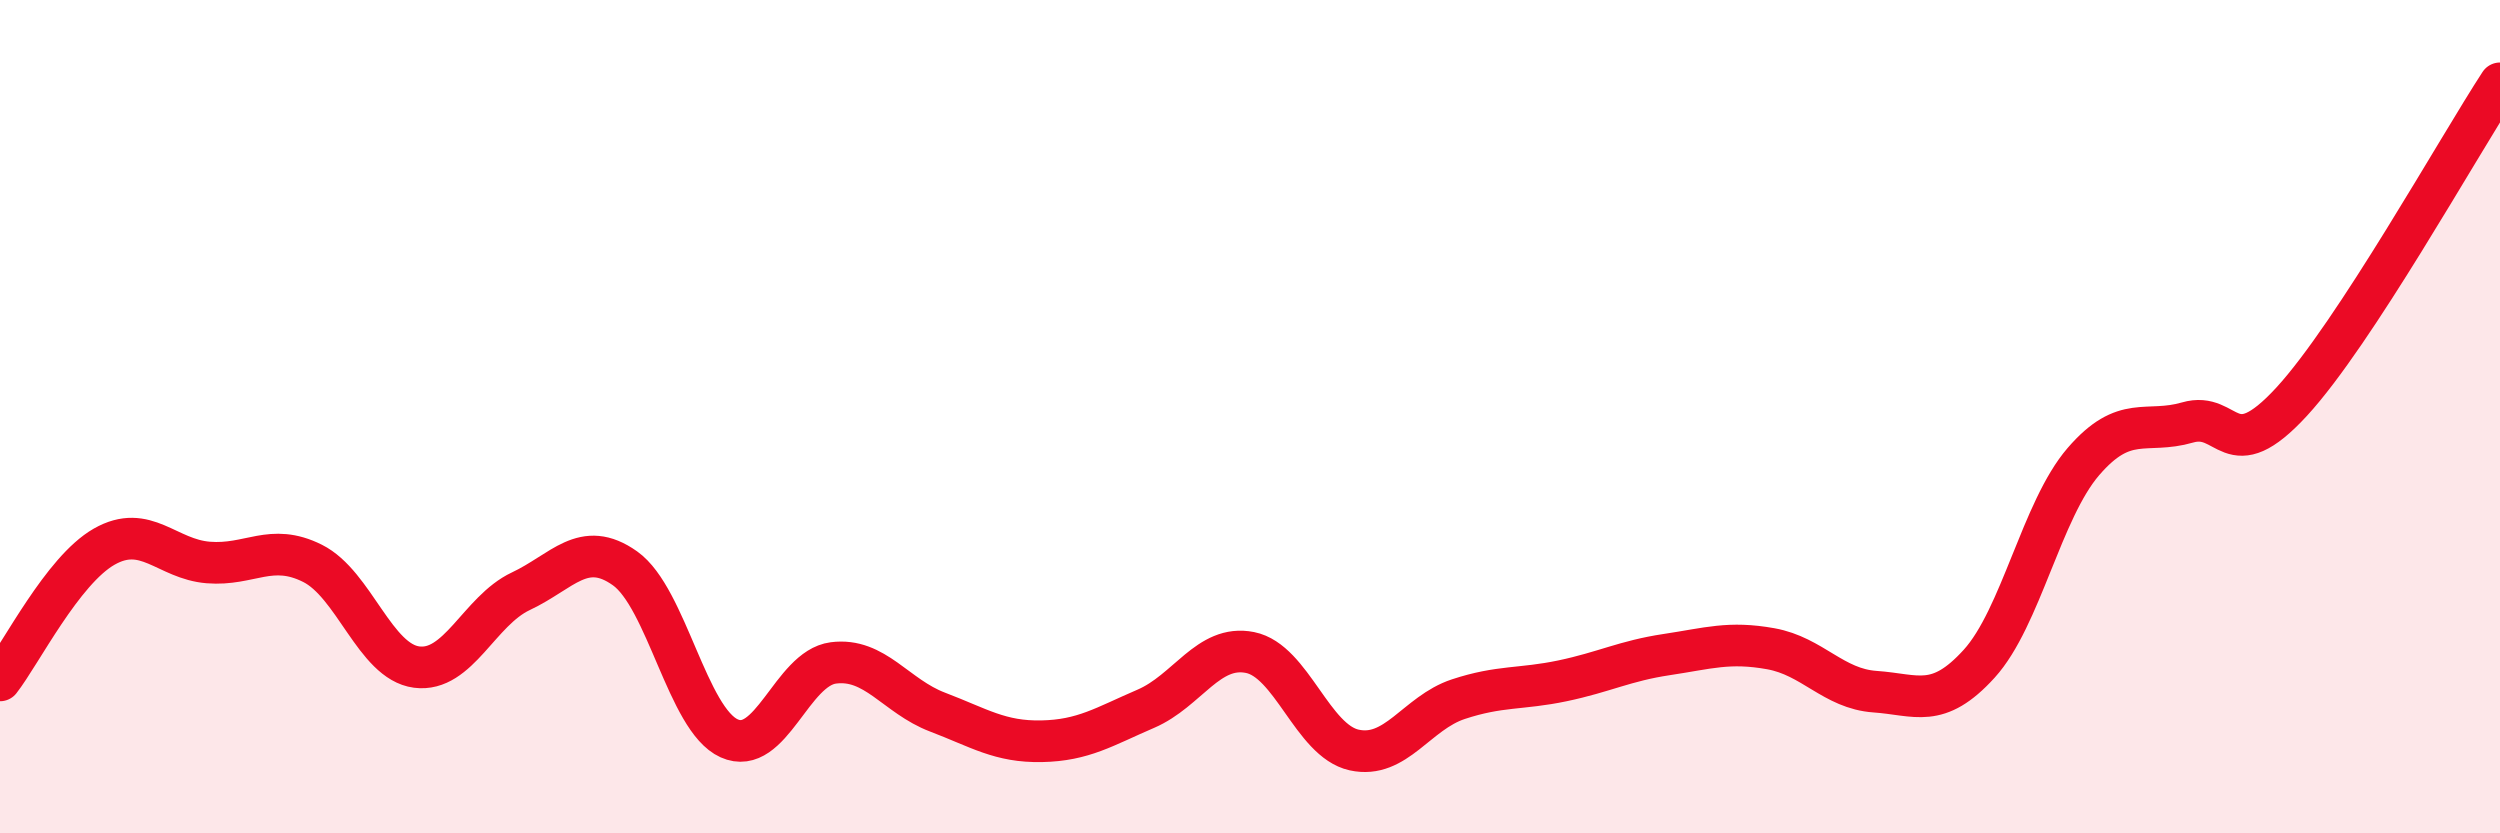 
    <svg width="60" height="20" viewBox="0 0 60 20" xmlns="http://www.w3.org/2000/svg">
      <path
        d="M 0,16.33 C 0.5,15.69 1.5,13.69 2.5,13.12 C 3.5,12.55 4,13.42 5,13.5 C 6,13.58 6.5,13.02 7.5,13.52 C 8.5,14.02 9,15.88 10,16.01 C 11,16.14 11.5,14.66 12.5,14.19 C 13.5,13.72 14,12.93 15,13.64 C 16,14.35 16.5,17.27 17.5,17.72 C 18.5,18.17 19,16.04 20,15.91 C 21,15.78 21.5,16.71 22.5,17.09 C 23.5,17.47 24,17.81 25,17.79 C 26,17.77 26.5,17.44 27.5,17.01 C 28.5,16.58 29,15.46 30,15.66 C 31,15.86 31.5,17.78 32.5,18 C 33.5,18.22 34,17.11 35,16.78 C 36,16.45 36.5,16.55 37.5,16.34 C 38.5,16.13 39,15.86 40,15.71 C 41,15.56 41.5,15.39 42.5,15.57 C 43.5,15.75 44,16.53 45,16.6 C 46,16.67 46.5,17.03 47.5,15.93 C 48.5,14.83 49,12.24 50,11.08 C 51,9.92 51.5,10.43 52.5,10.14 C 53.5,9.85 53.5,11.27 55,9.64 C 56.5,8.01 59,3.53 60,2L60 20L0 20Z"
        fill="#EB0A25"
        opacity="0.1"
        stroke-linecap="round"
        stroke-linejoin="round"
      />
      <path
        d="M 0,16.33 C 0.5,15.69 1.5,13.69 2.5,13.12 C 3.5,12.55 4,13.42 5,13.5 C 6,13.58 6.5,13.02 7.5,13.52 C 8.5,14.02 9,15.88 10,16.01 C 11,16.14 11.5,14.66 12.5,14.19 C 13.5,13.72 14,12.93 15,13.64 C 16,14.35 16.5,17.27 17.5,17.72 C 18.5,18.17 19,16.04 20,15.91 C 21,15.78 21.5,16.71 22.5,17.09 C 23.5,17.47 24,17.81 25,17.79 C 26,17.77 26.5,17.44 27.5,17.01 C 28.5,16.58 29,15.46 30,15.66 C 31,15.86 31.5,17.78 32.5,18 C 33.5,18.22 34,17.11 35,16.78 C 36,16.45 36.5,16.55 37.5,16.34 C 38.5,16.13 39,15.86 40,15.71 C 41,15.56 41.5,15.39 42.5,15.57 C 43.5,15.75 44,16.53 45,16.6 C 46,16.67 46.5,17.03 47.5,15.93 C 48.5,14.83 49,12.24 50,11.08 C 51,9.92 51.5,10.43 52.5,10.14 C 53.5,9.85 53.5,11.27 55,9.64 C 56.5,8.01 59,3.53 60,2"
        stroke="#EB0A25"
        stroke-width="1"
        fill="none"
        stroke-linecap="round"
        stroke-linejoin="round"
      />
    </svg>
  